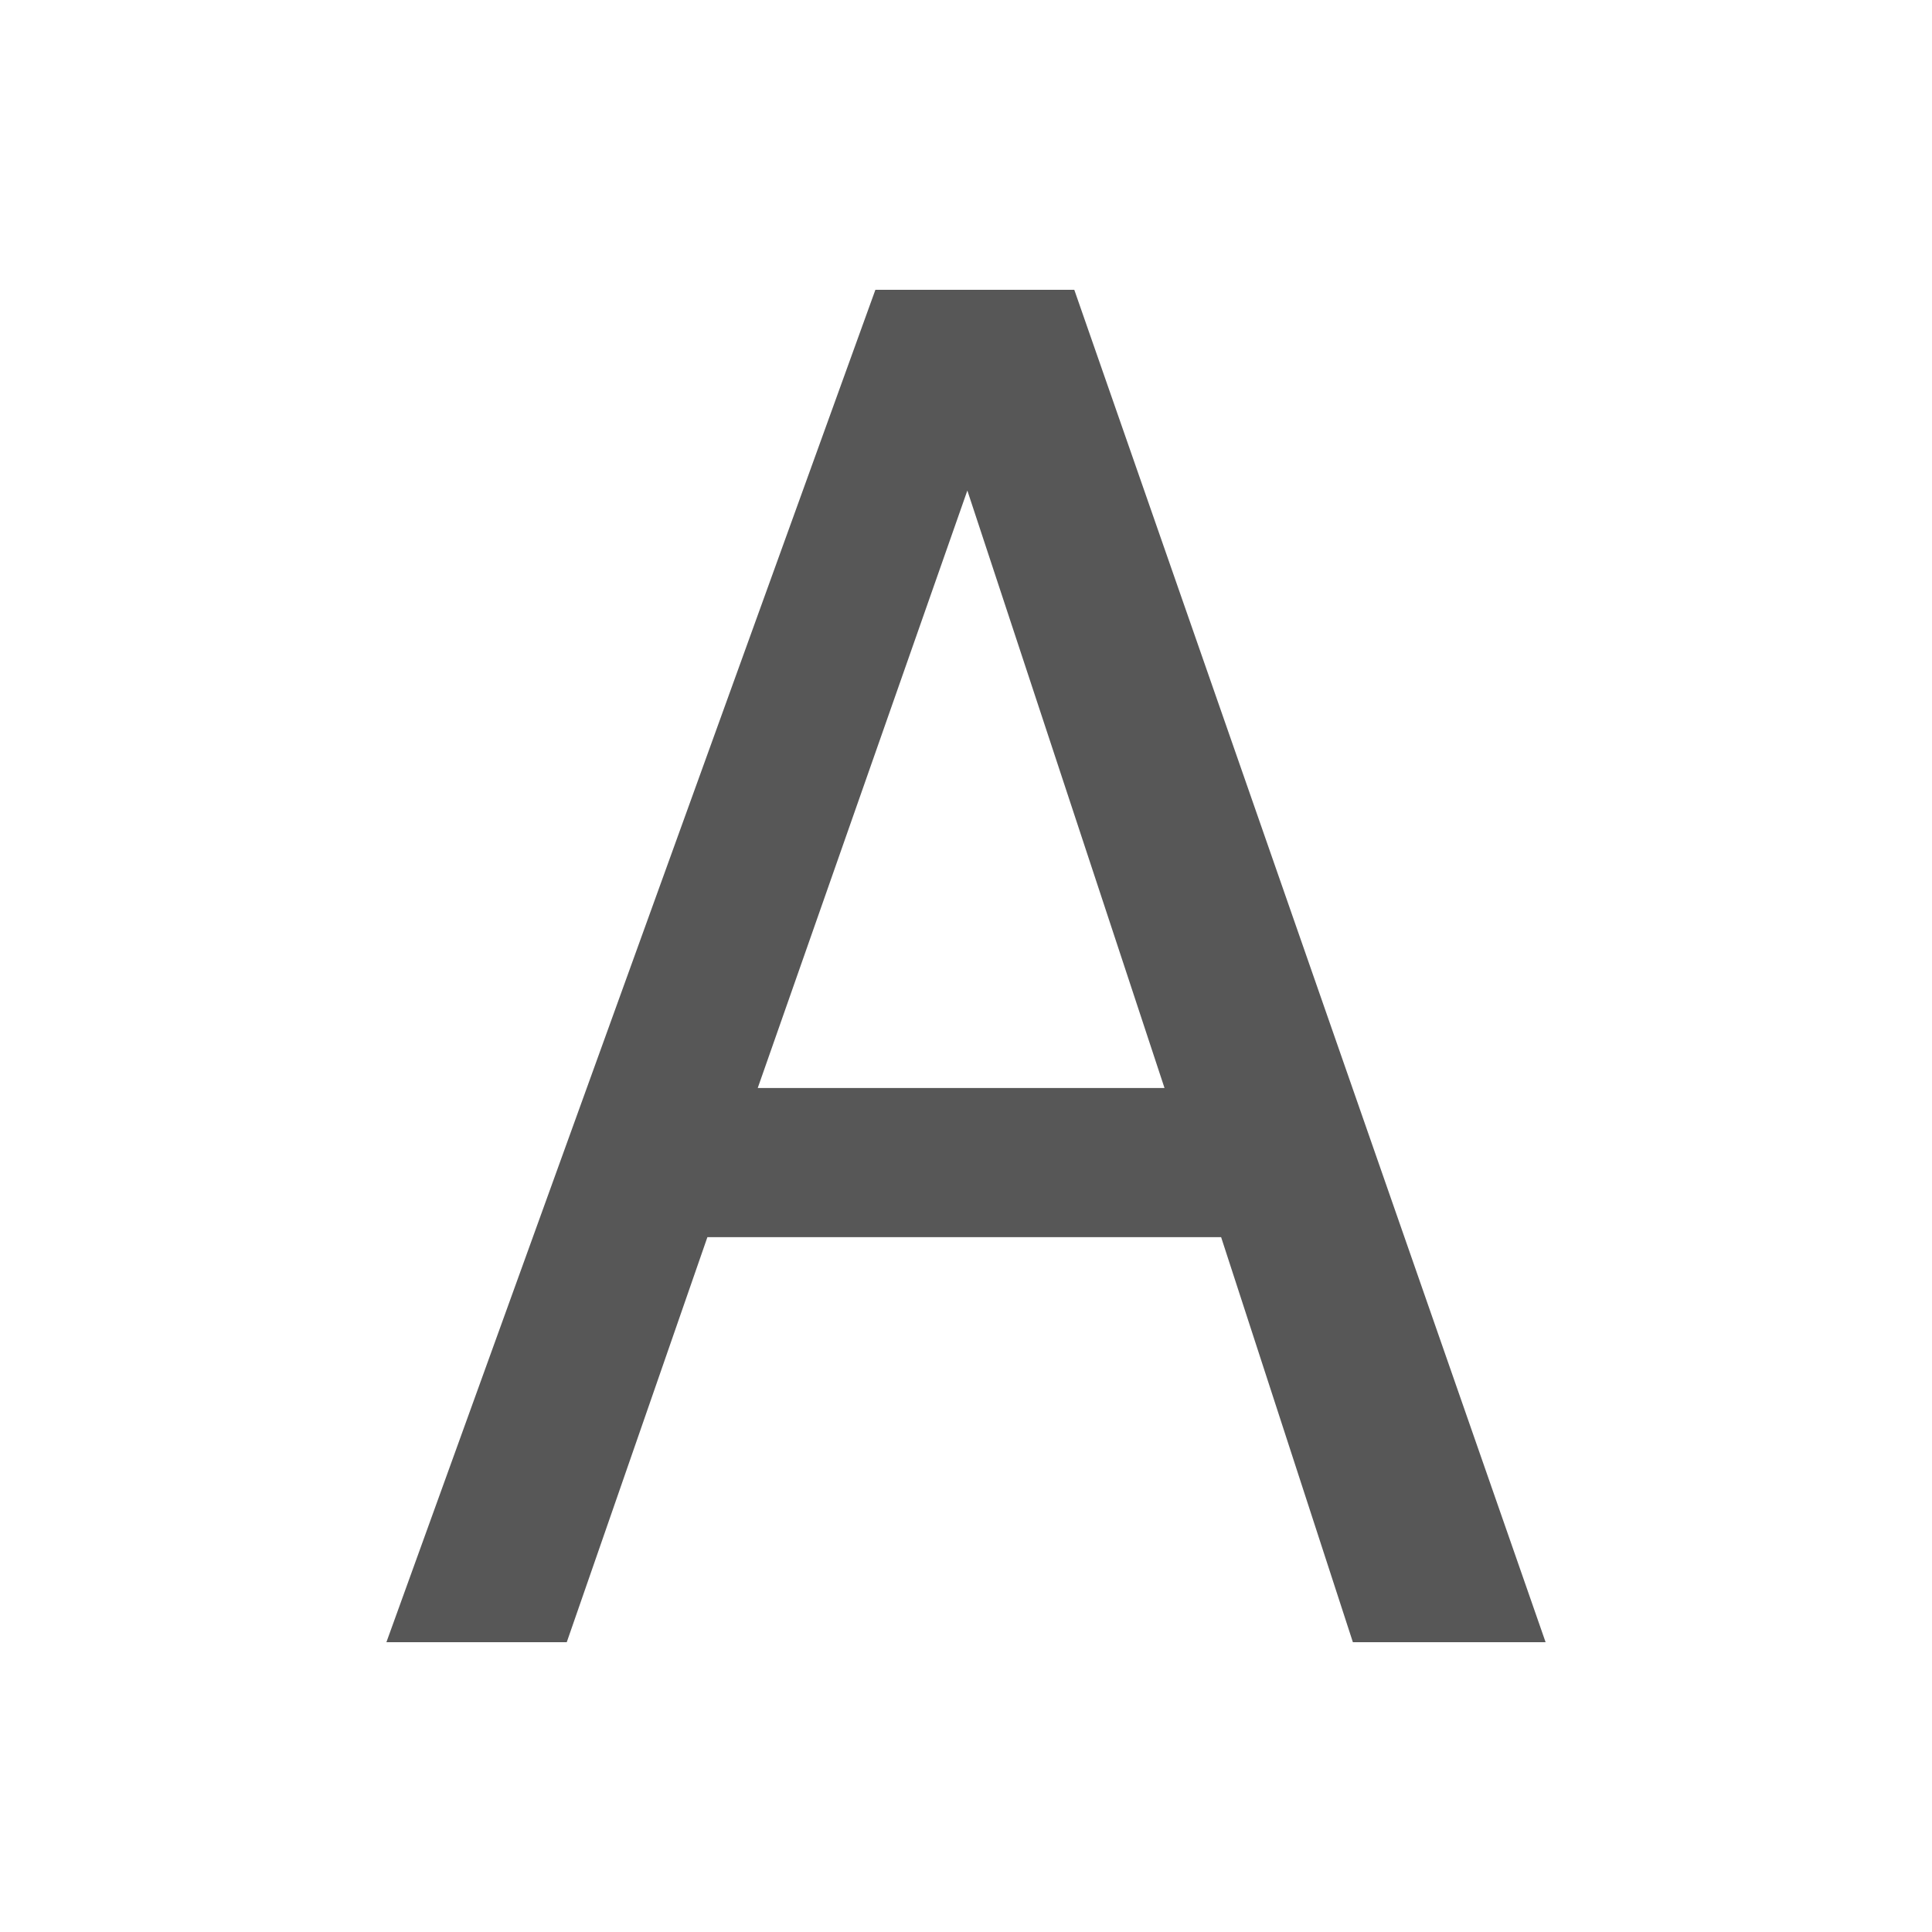 <?xml version="1.0" encoding="UTF-8" standalone="no"?>
<!DOCTYPE svg PUBLIC "-//W3C//DTD SVG 1.1//EN" "http://www.w3.org/Graphics/SVG/1.1/DTD/svg11.dtd">
<svg xmlns="http://www.w3.org/2000/svg" xmlns:xl="http://www.w3.org/1999/xlink" version="1.1" viewBox="0 0 20 20" width="20pt" height="20pt" xmlns:dc="http://purl.org/dc/elements/1.1/">
  <defs/>
  <g stroke="none" stroke-opacity="1" stroke-dasharray="none" fill="none" fill-opacity="1">
    <title>TextTool-Normal</title>
    <g>
      <title>Layer 1</title>
      <path d="M 12.055 11.263 L 10.014 5.078 L 7.844 11.263 Z M 9.062 3 L 11.121 3 L 16 17 L 14.005 17 L 12.641 12.807 L 7.323 12.807 L 5.867 17 L 4 17 Z" fill="#575757"/>
    </g>
  </g>
</svg>
